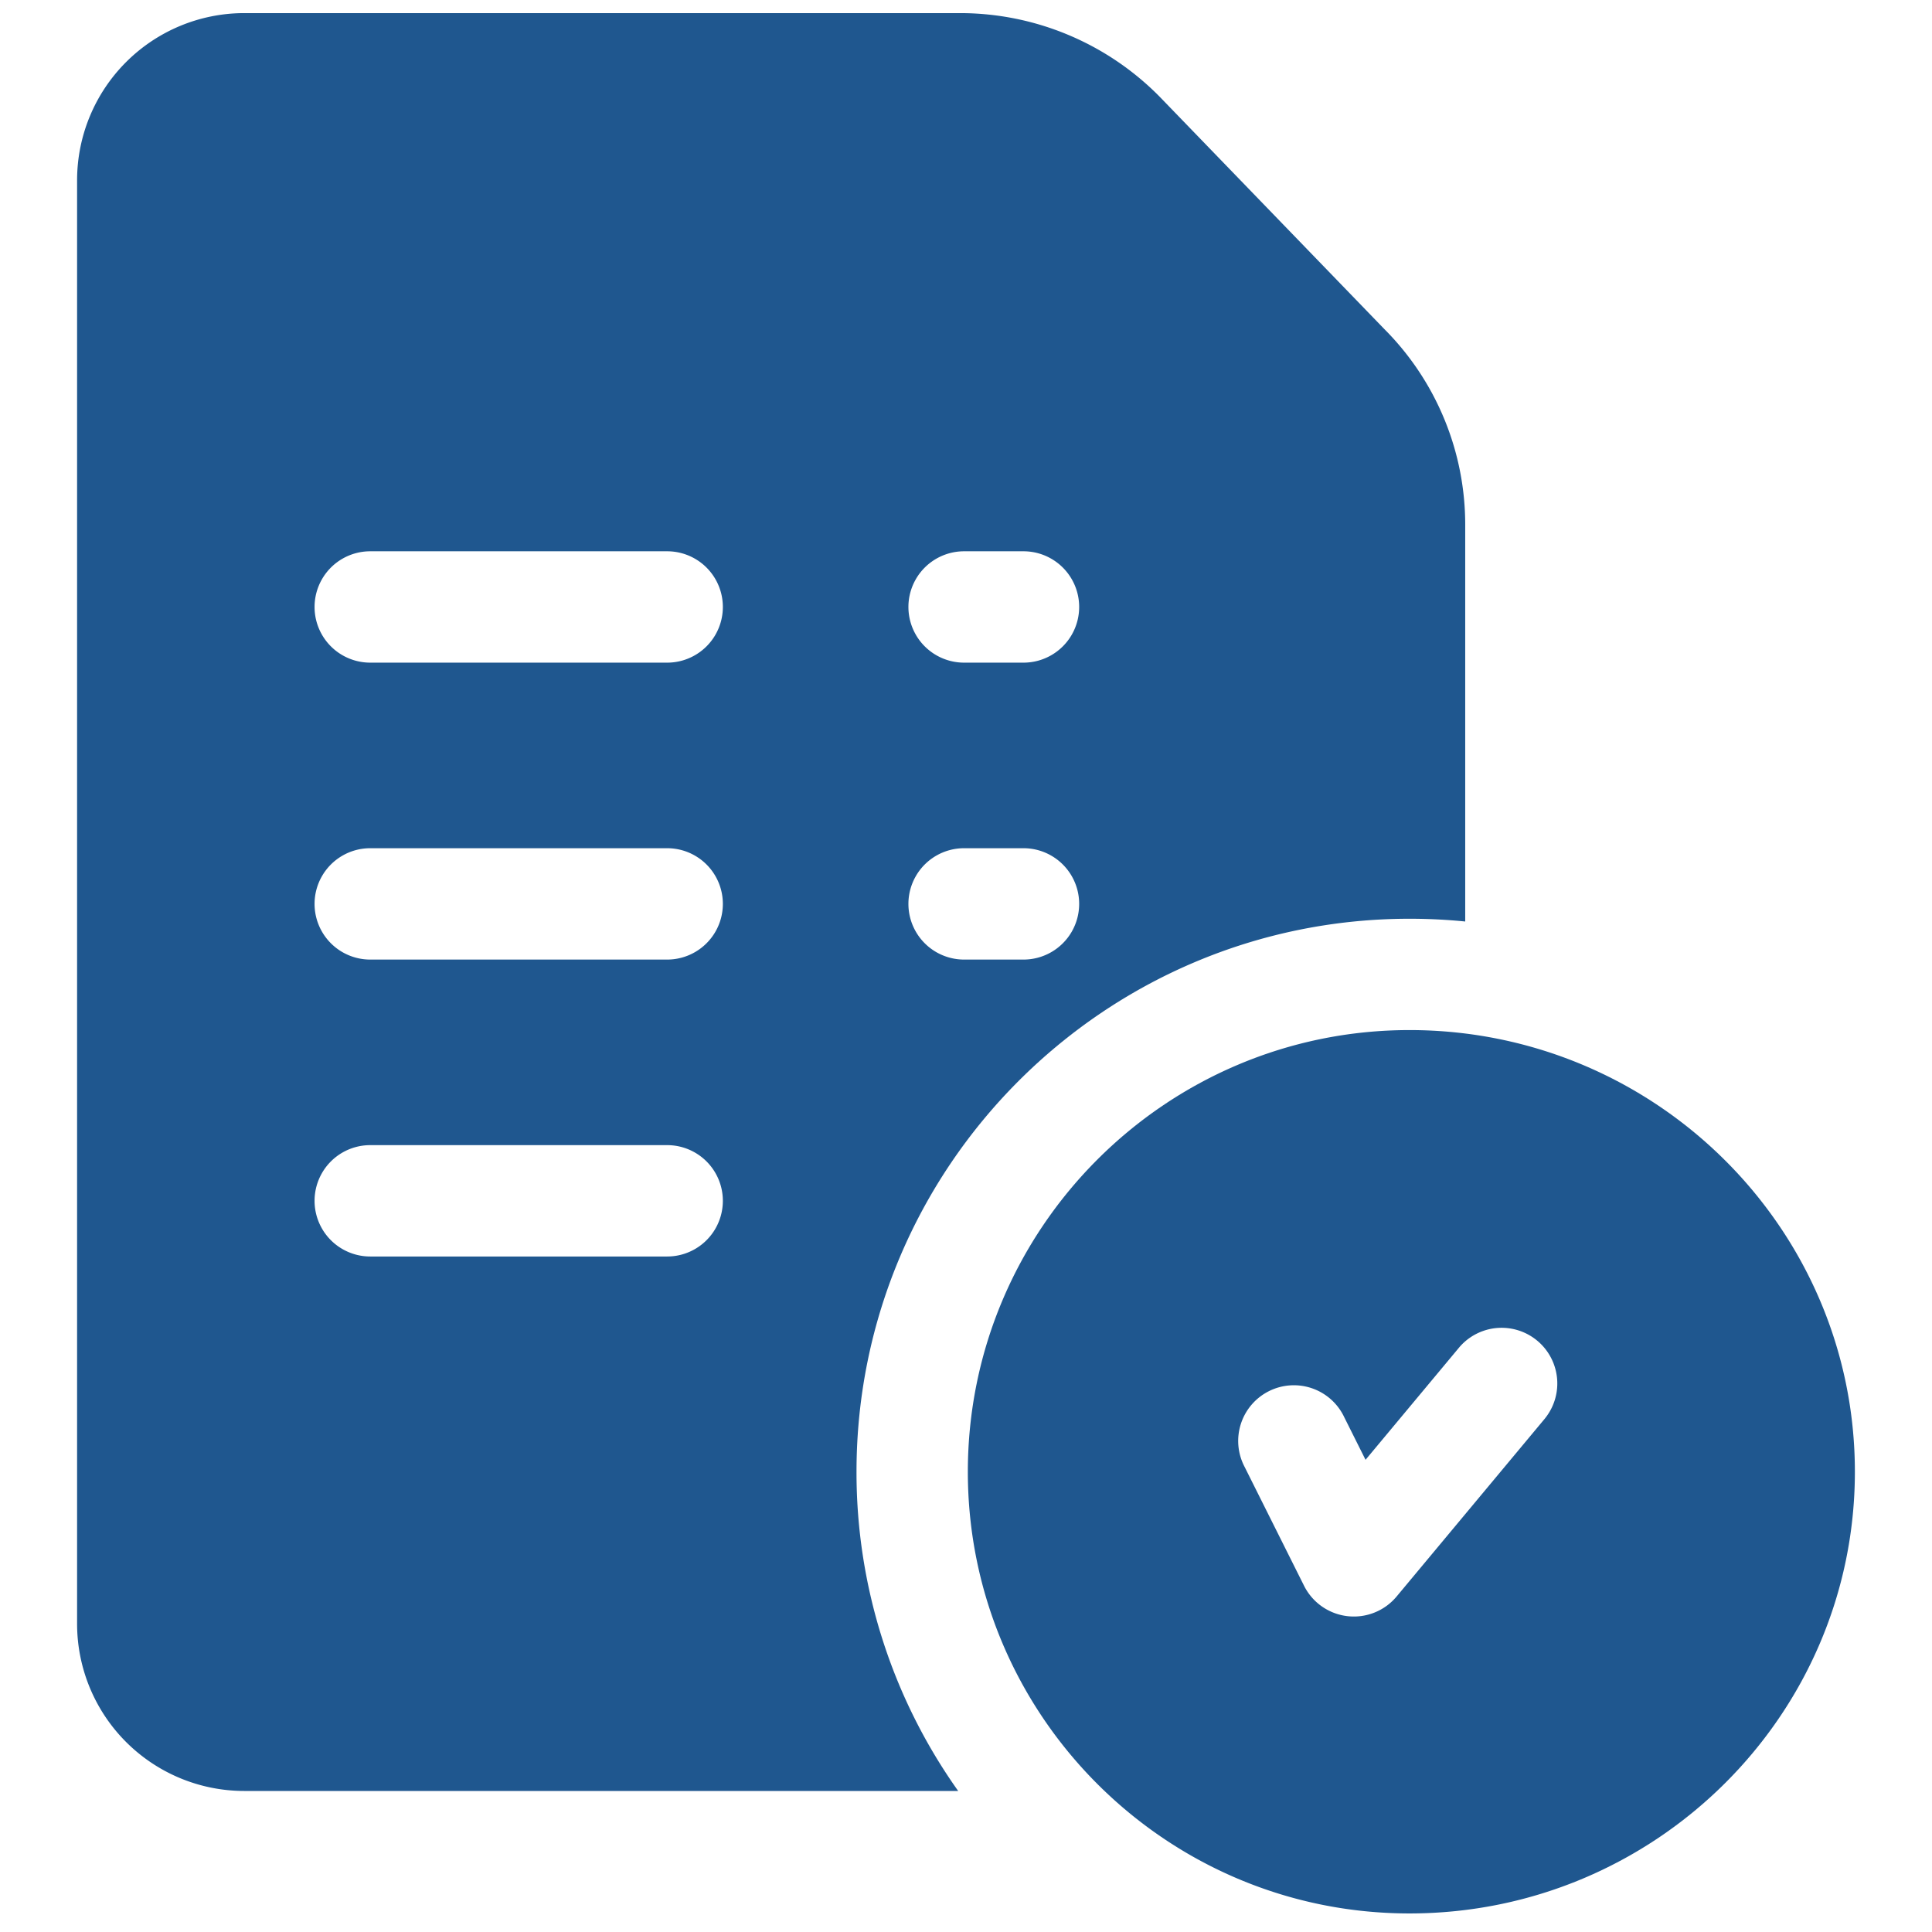 <svg xmlns="http://www.w3.org/2000/svg" fill="none" viewBox="0 0 61 61"><g fill="#1F578F" clip-path="url(#a)"><path d="M44.503 32.523c-7.69 0-13.945 6.256-13.945 13.946s6.255 13.945 13.945 13.945c7.754 0 14.062-6.256 14.062-13.945 0-7.69-6.308-13.946-14.062-13.946m4.28 12.259-4.687 5.625a1.758 1.758 0 0 1-2.923-.34l-1.875-3.75a1.758 1.758 0 1 1 3.144-1.572l.673 1.346 2.967-3.56a1.758 1.758 0 0 1 2.701 2.25"/><path d="m43.745 10.428-7.132-7.376-.01-.01a8.85 8.85 0 0 0-6.27-2.628H7.707a5.28 5.28 0 0 0-5.273 5.274v45.585a5.28 5.28 0 0 0 5.273 5.274h22.546a17.36 17.36 0 0 1-3.21-10.078c0-9.628 7.833-17.461 17.46-17.461q.89 0 1.759.087V16.584a8.74 8.74 0 0 0-2.516-6.156m-22.68 29.244H11.69a1.758 1.758 0 0 1 0-3.516h9.375a1.758 1.758 0 0 1 0 3.516m0-9.375H11.69a1.758 1.758 0 0 1 0-3.516h9.375a1.758 1.758 0 0 1 0 3.516m0-9.375H11.69a1.758 1.758 0 0 1 0-3.516h9.375a1.758 1.758 0 0 1 0 3.516m11.25 9.375H30.44a1.758 1.758 0 0 1 0-3.516h1.875a1.758 1.758 0 0 1 0 3.516m0-9.375H30.44a1.758 1.758 0 0 1 0-3.516h1.875a1.758 1.758 0 0 1 0 3.516"/></g><defs><clipPath id="a"><path d="M.5.414h60v60H.5z" fill="#fff"/></clipPath></defs></svg>